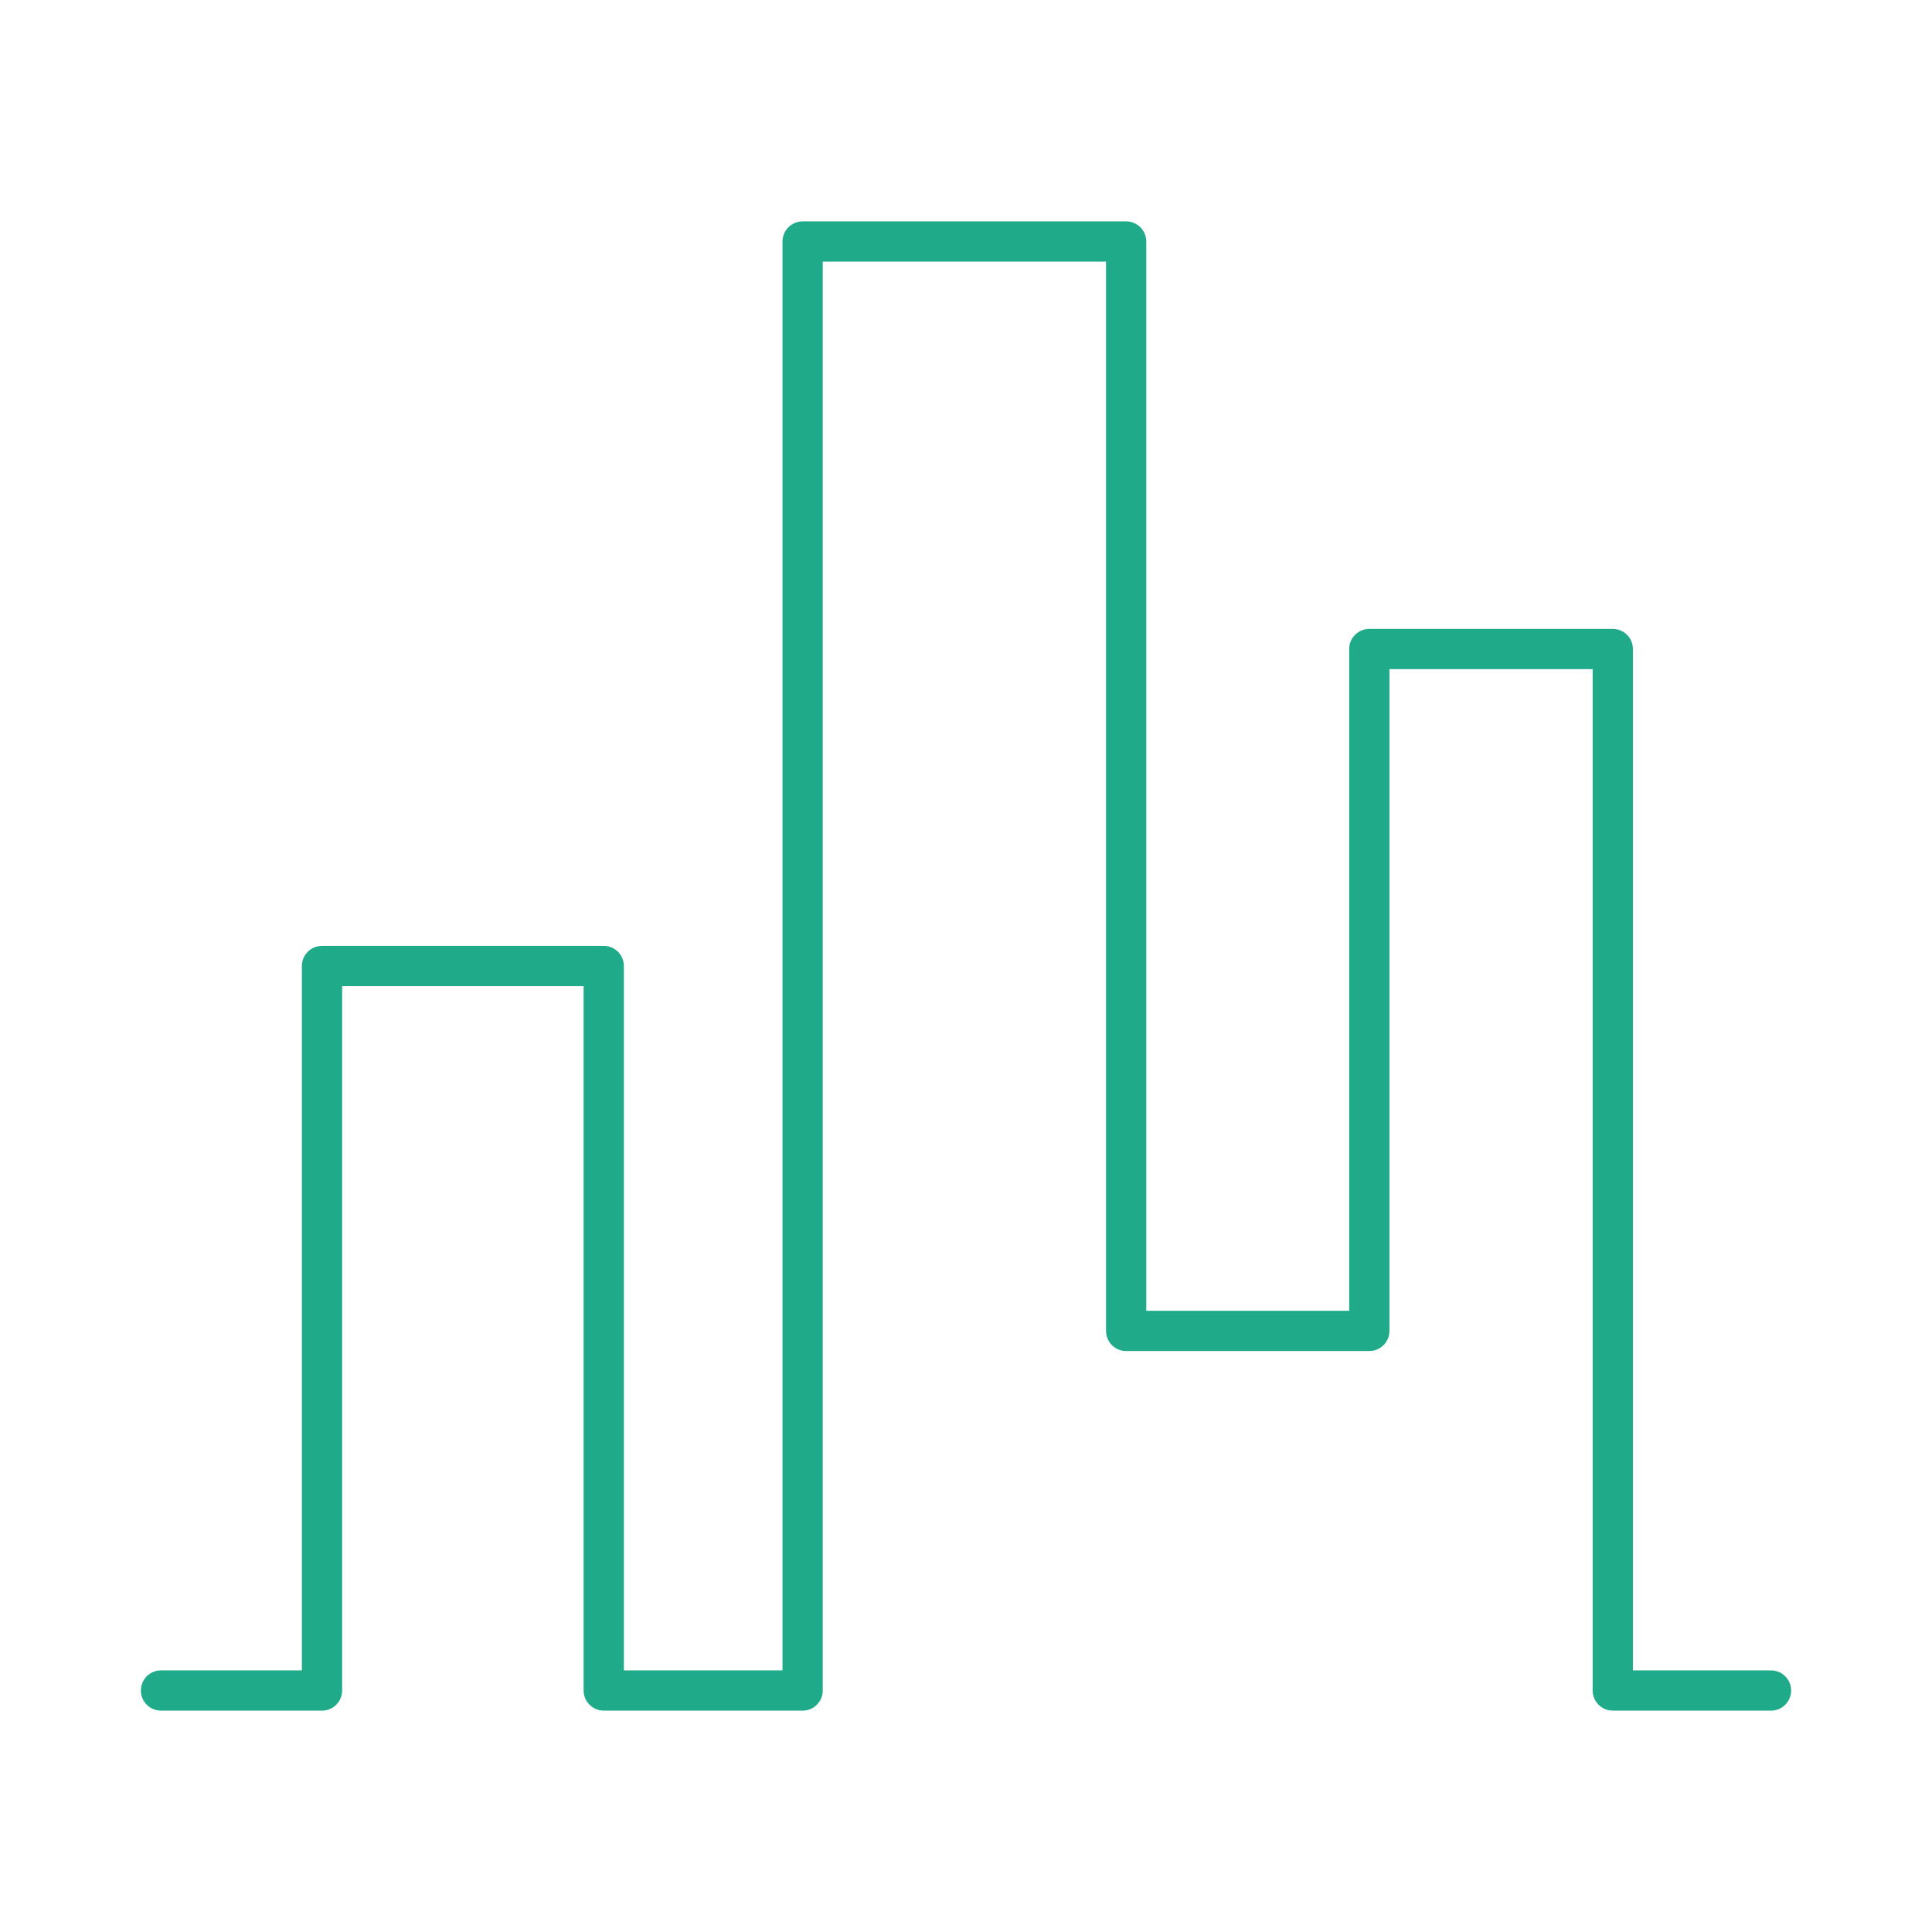 <?xml version="1.0" encoding="UTF-8"?><svg width="48" height="48" viewBox="0 0 48 48" fill="none" xmlns="http://www.w3.org/2000/svg"><path d="M4 42H8V24H15V42H19.941V6H27.979V33.066H34.02V16.125H40.069V42H44" stroke="#1fab89" stroke-width="1" stroke-linecap="round" stroke-linejoin="round"/></svg>